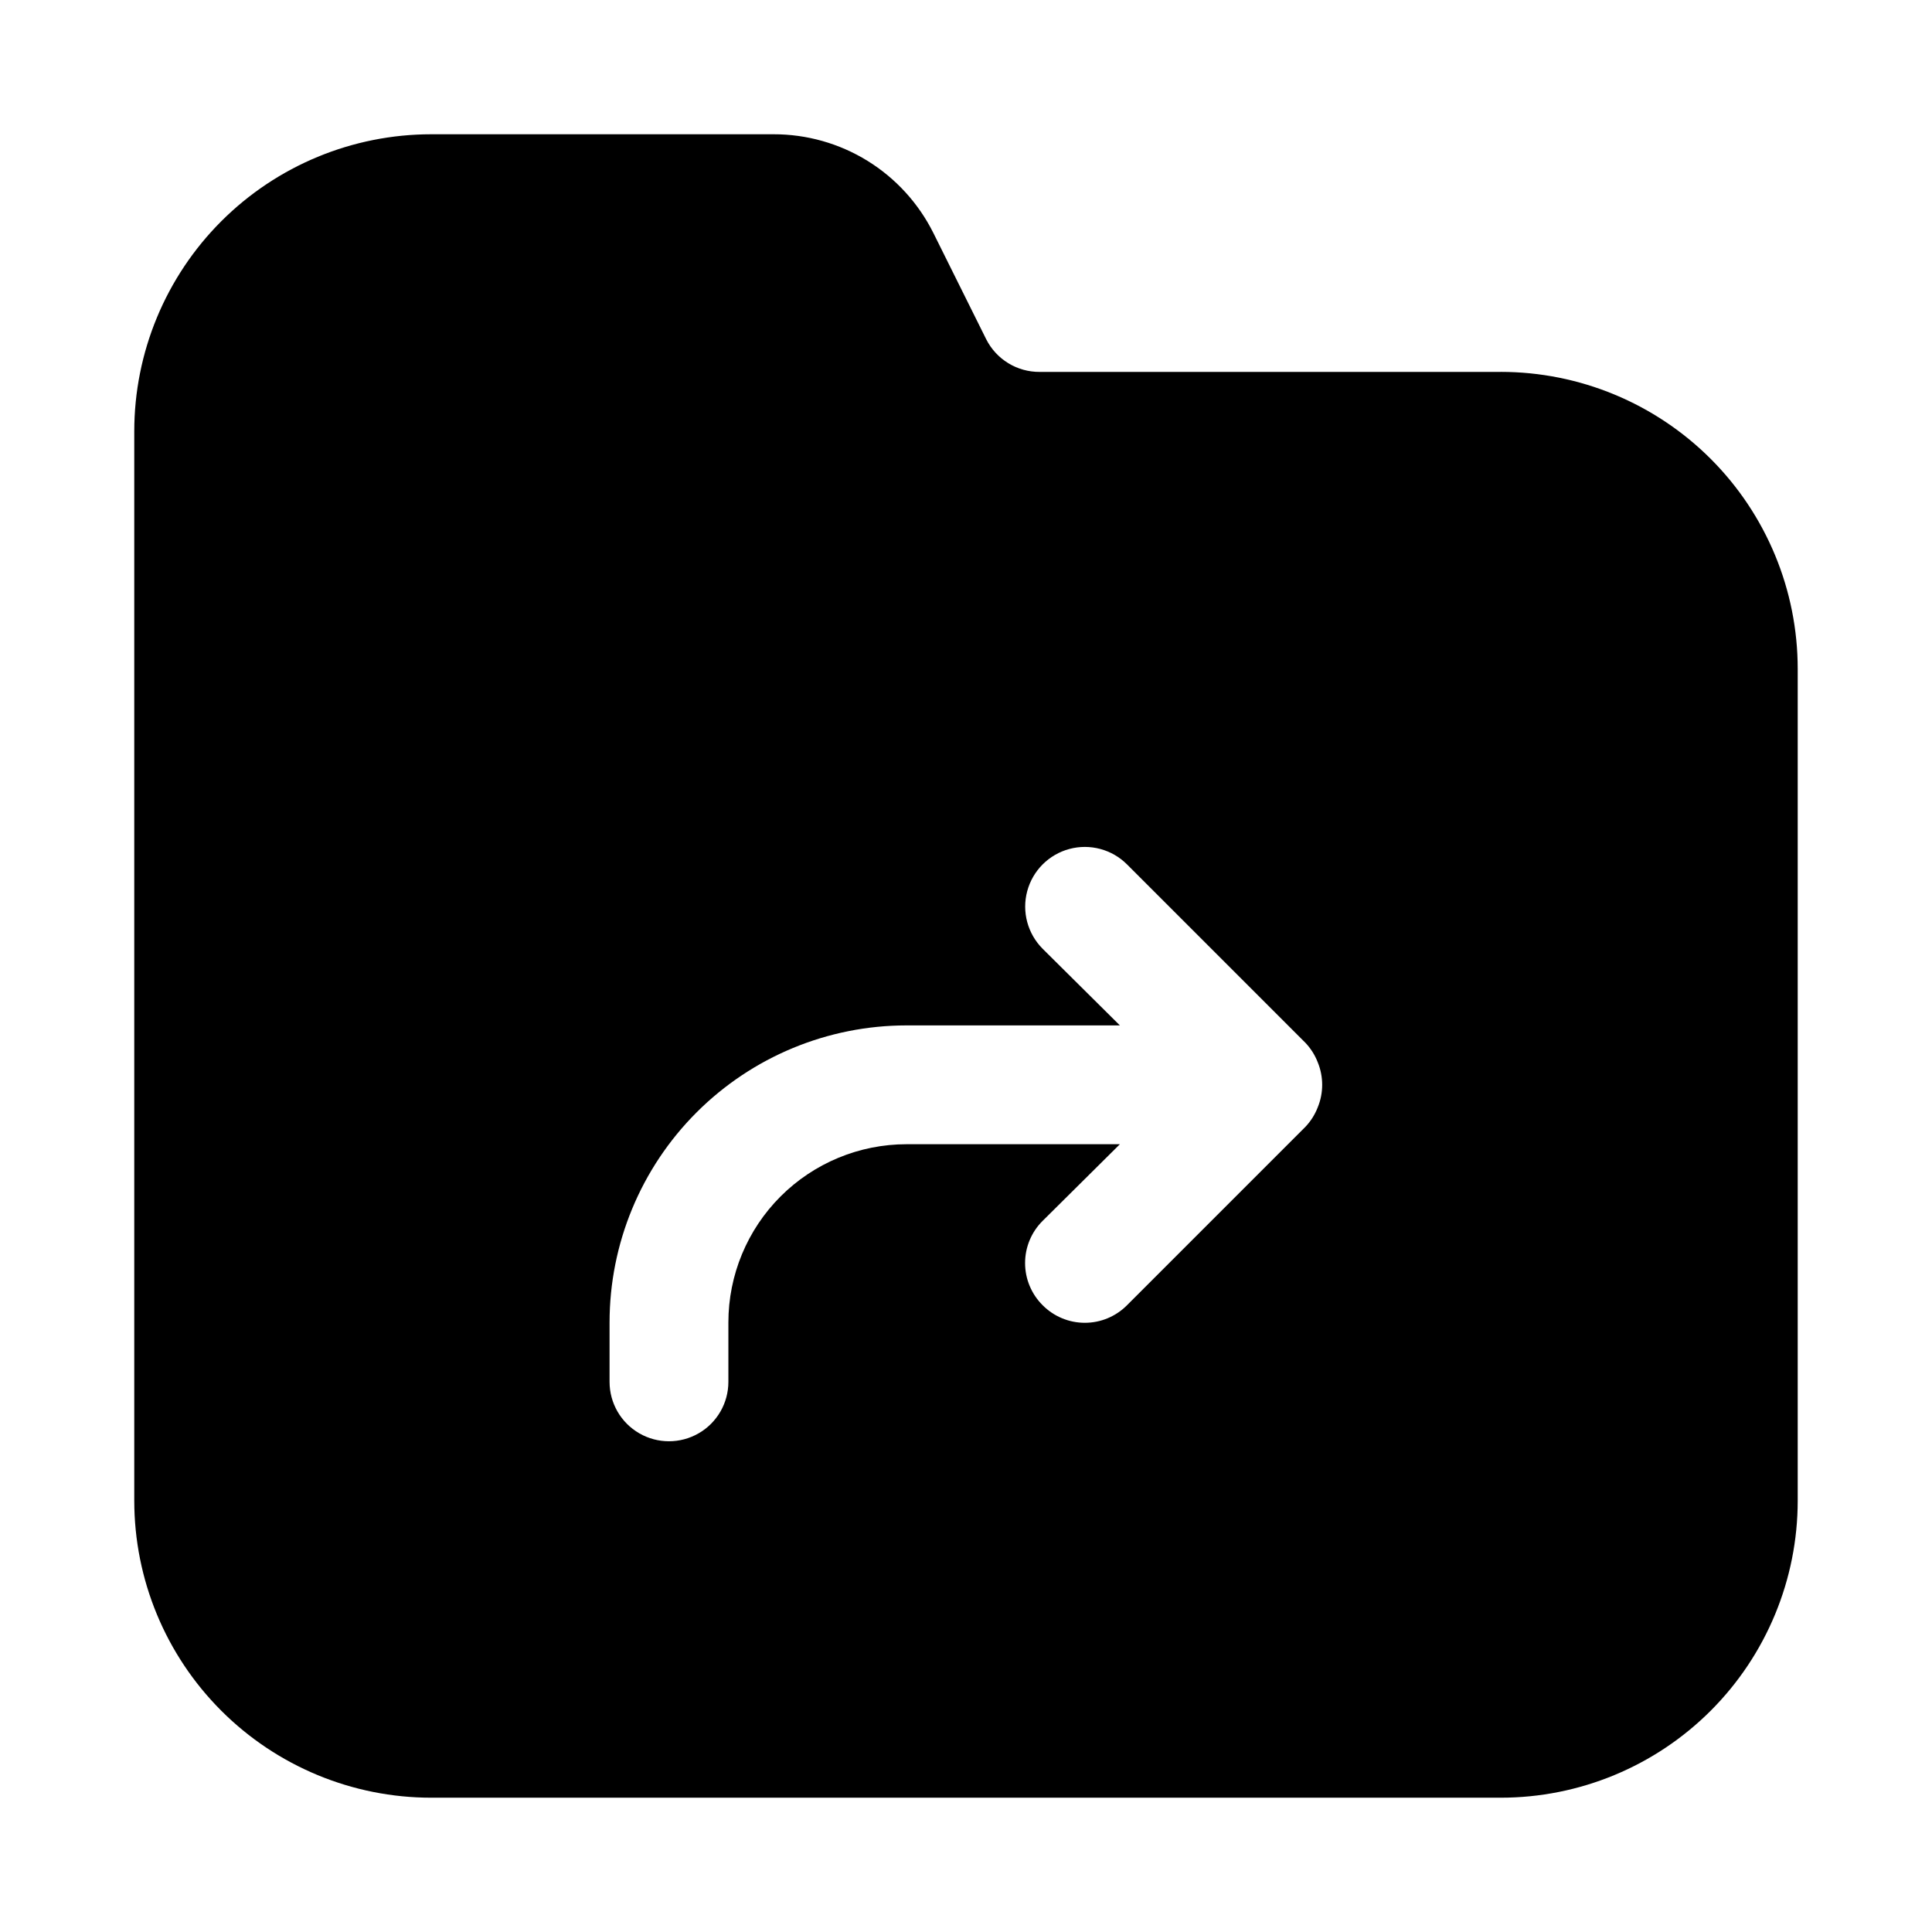 <?xml version="1.0" encoding="UTF-8"?>
<!-- Uploaded to: SVG Find, www.svgrepo.com, Generator: SVG Find Mixer Tools -->
<svg fill="#000000" width="800px" height="800px" version="1.1" viewBox="144 144 512 512" xmlns="http://www.w3.org/2000/svg">
 <path d="m541.7 242.56h-122.18c-2.934 0.02-5.812-0.781-8.316-2.309-2.504-1.531-4.531-3.731-5.852-6.352l-14.012-28.184v0.004c-3.93-7.867-9.973-14.48-17.453-19.102-7.484-4.617-16.105-7.051-24.898-7.035h-90.688c-20.875 0-40.898 8.293-55.664 23.055-14.762 14.766-23.055 34.789-23.055 55.664v283.39c0 20.879 8.293 40.898 23.055 55.664 14.766 14.762 34.789 23.055 55.664 23.055h283.39c20.879 0 40.898-8.293 55.664-23.055 14.762-14.766 23.055-34.785 23.055-55.664v-220.42c0-20.879-8.293-40.898-23.055-55.664-14.766-14.762-34.785-23.055-55.664-23.055zm-48.492 194.91c-0.75 1.934-1.871 3.699-3.305 5.195l-47.234 47.234c-2.957 2.981-6.981 4.656-11.176 4.656-4.199 0-8.223-1.676-11.18-4.656-2.981-2.957-4.656-6.981-4.656-11.18s1.676-8.223 4.656-11.18l20.469-20.309h-56.523c-12.527 0-24.539 4.977-33.398 13.836-8.855 8.855-13.832 20.871-13.832 33.395v15.746c0 5.625-3 10.82-7.875 13.633-4.871 2.812-10.871 2.812-15.742 0s-7.871-8.008-7.871-13.633v-15.746c0-20.875 8.293-40.898 23.055-55.66 14.766-14.766 34.785-23.059 55.664-23.059h56.52l-20.469-20.309h0.004c-3.992-3.996-5.555-9.816-4.09-15.27 1.461-5.457 5.723-9.719 11.176-11.18 5.457-1.461 11.277 0.098 15.27 4.094l47.23 47.23h0.004c1.434 1.496 2.555 3.262 3.305 5.195 1.574 3.832 1.574 8.133 0 11.965z"/>
</svg>